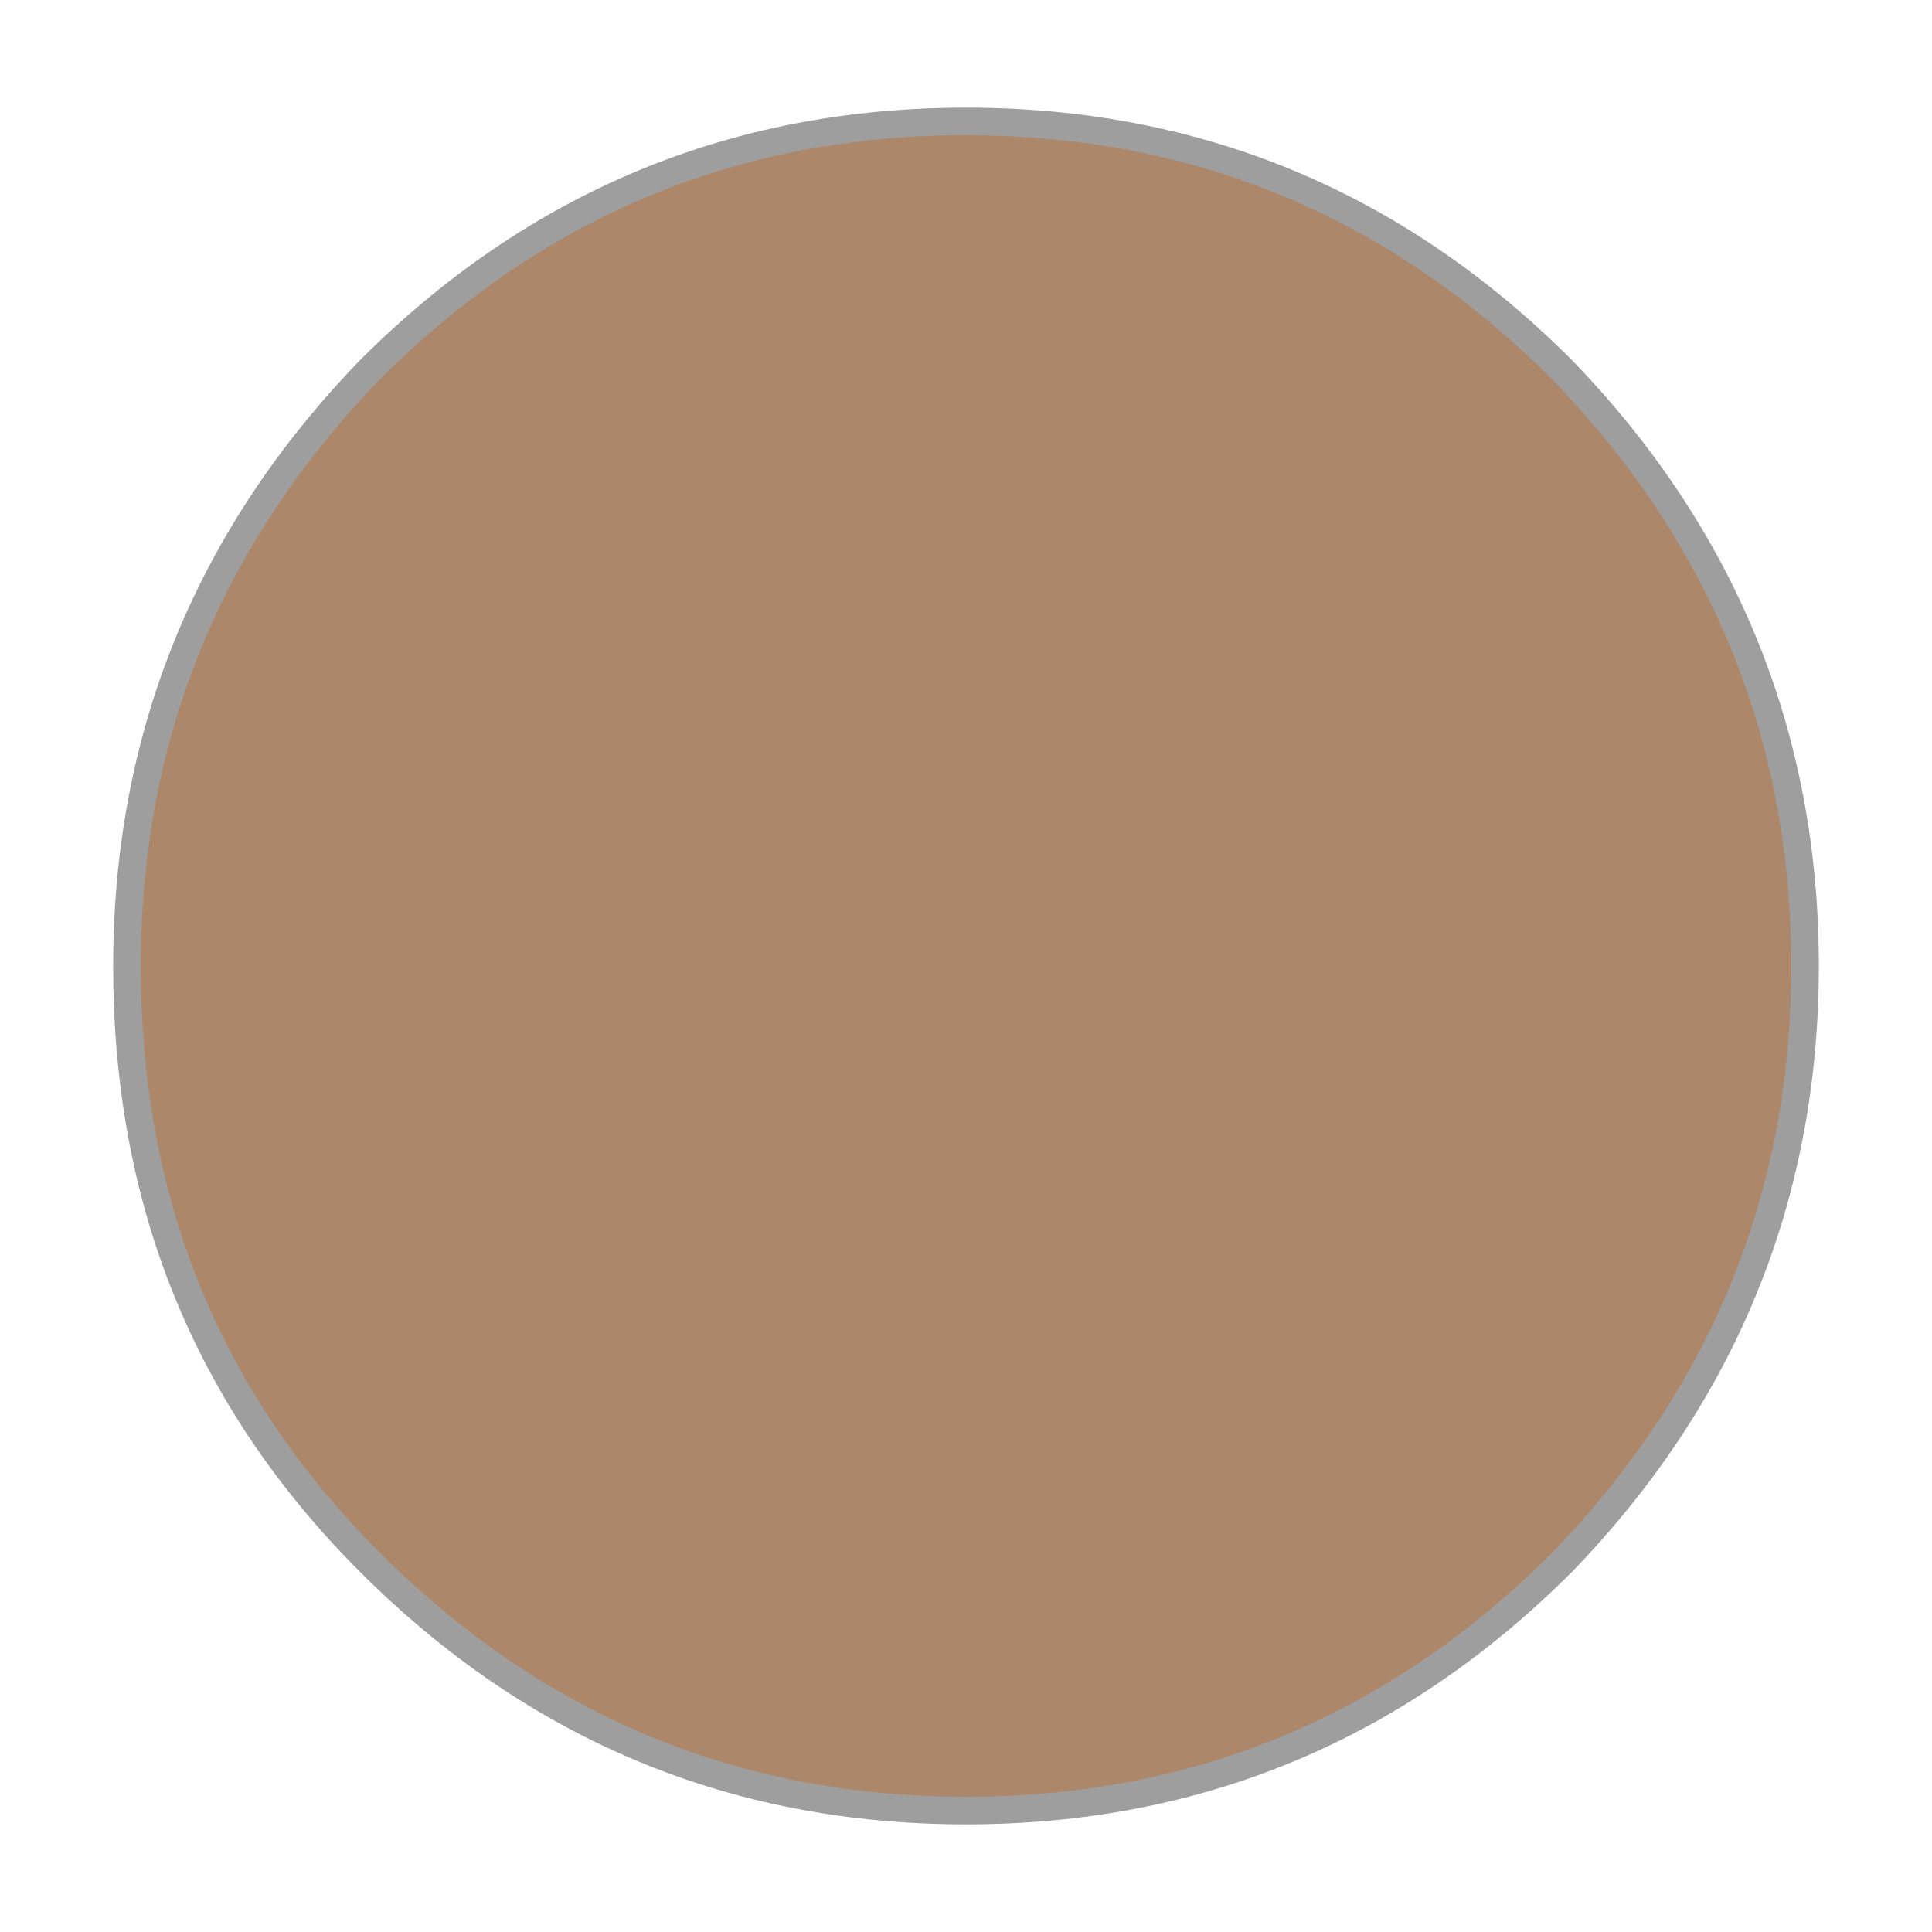 <?xml version="1.0" encoding="utf-8"?>
<!-- Generator: Adobe Illustrator 27.2.0, SVG Export Plug-In . SVG Version: 6.00 Build 0)  -->
<svg version="1.1" id="Capa_1" xmlns="http://www.w3.org/2000/svg" xmlns:xlink="http://www.w3.org/1999/xlink" x="0px" y="0px"
	 viewBox="0 0 35 35" style="enable-background:new 0 0 35 35;" xml:space="preserve">
<style type="text/css">
	.st0{fill:#AD876A;}
	.st1{fill:none;stroke:#9E9E9E;stroke-width:0.5;stroke-linecap:round;stroke-linejoin:round;}
</style>
<path class="st0" d="M6.7,28.3c3,3,6.6,4.5,10.8,4.5s7.8-1.5,10.8-4.5s4.4-6.6,4.4-10.8s-1.5-7.8-4.4-10.8c-3-3-6.6-4.5-10.8-4.5
	S9.7,3.7,6.7,6.7s-4.4,6.5-4.4,10.8C2.3,21.7,3.8,25.3,6.7,28.3"/>
<path class="st1" d="M32.7,17.5c0,4.2-1.5,7.8-4.4,10.8c-3,3-6.6,4.5-10.8,4.5s-7.8-1.5-10.8-4.5s-4.4-6.6-4.4-10.8S3.8,9.7,6.7,6.7
	c3-3,6.6-4.5,10.8-4.5s7.8,1.5,10.8,4.5C31.2,9.7,32.7,13.3,32.7,17.5z"/>
</svg>
